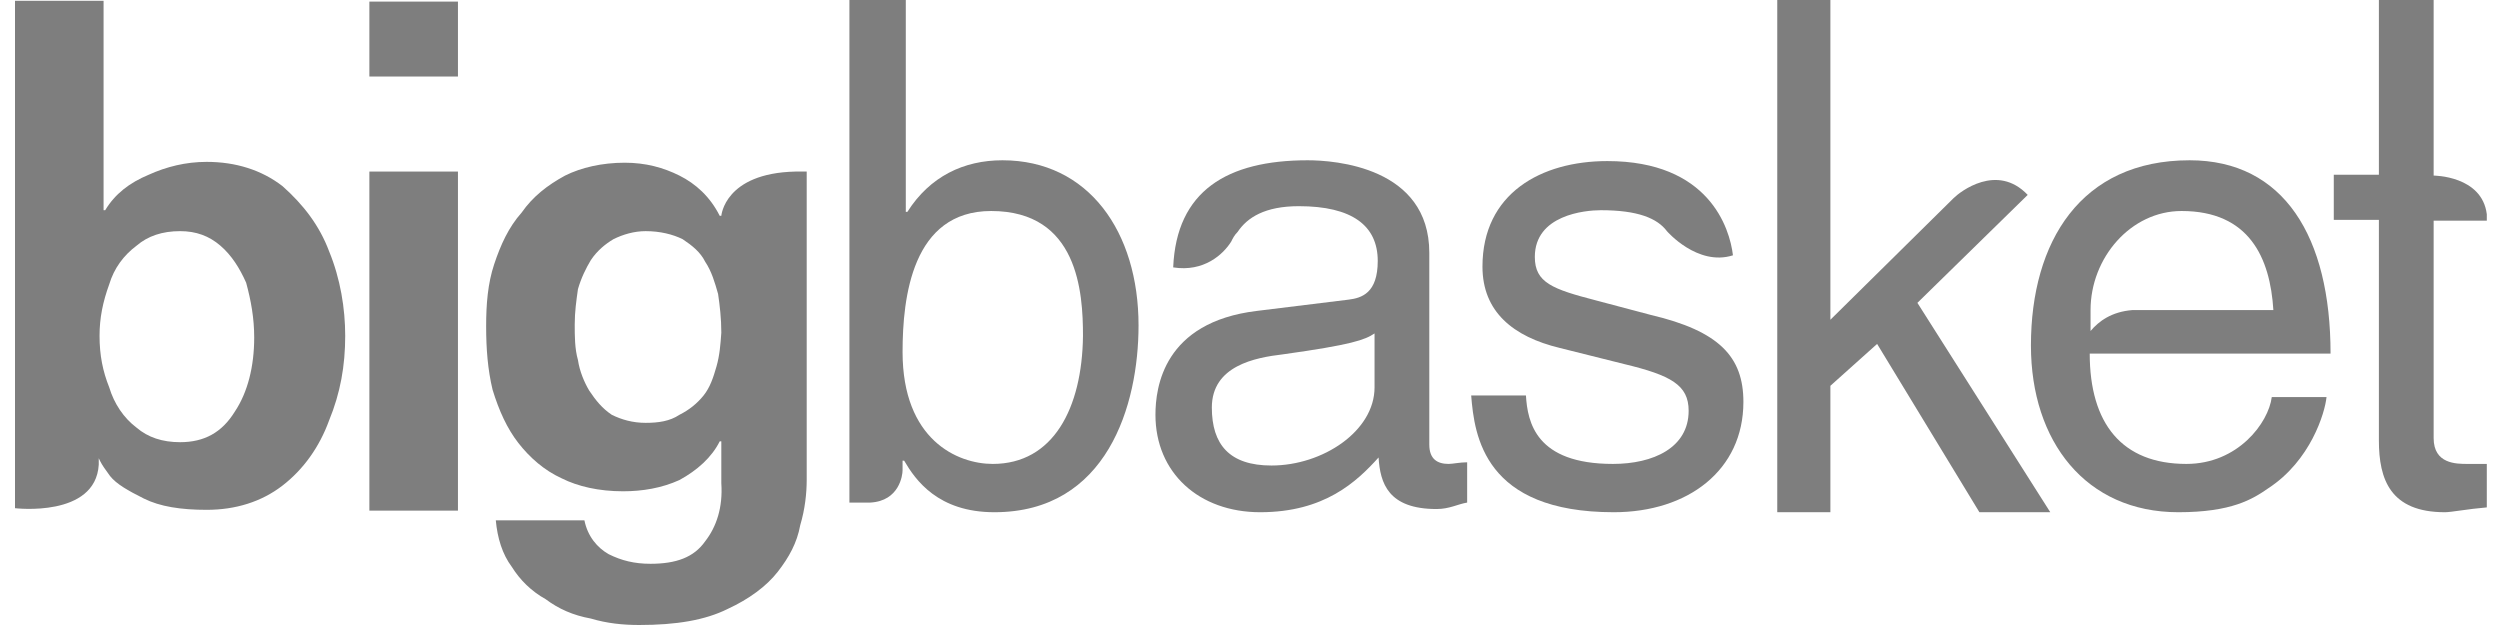 <svg width="72" height="18" viewBox="0 0 72 18" fill="none" xmlns="http://www.w3.org/2000/svg">
<path fill-rule="evenodd" clip-rule="evenodd" d="M6.764 11.853C6.393 12.456 5.883 12.735 5.187 12.735C4.676 12.735 4.259 12.595 3.934 12.317C3.563 12.039 3.285 11.621 3.146 11.157C2.96 10.693 2.867 10.229 2.867 9.673C2.867 9.162 2.96 8.698 3.146 8.188C3.285 7.724 3.563 7.353 3.934 7.075C4.259 6.796 4.676 6.657 5.187 6.657C5.651 6.657 6.022 6.796 6.347 7.075C6.671 7.353 6.903 7.724 7.089 8.142C7.228 8.652 7.321 9.162 7.321 9.719C7.321 10.554 7.135 11.296 6.764 11.853ZM9.478 7.237C9.2 6.495 8.736 5.892 8.133 5.358C7.53 4.894 6.787 4.662 5.952 4.662C5.349 4.662 4.792 4.802 4.282 5.033C3.725 5.265 3.308 5.59 3.03 6.054H2.983V0.023H0.432V14.636C0.432 14.636 2.751 14.915 2.844 13.384V13.198L2.89 13.291C2.937 13.384 3.03 13.523 3.169 13.709C3.354 13.941 3.679 14.126 4.143 14.358C4.607 14.59 5.21 14.683 5.952 14.683C6.787 14.683 7.53 14.451 8.133 13.987C8.736 13.523 9.2 12.874 9.478 12.108C9.803 11.319 9.942 10.531 9.942 9.673C9.942 8.884 9.803 8.026 9.478 7.237Z" fill="#7E7E7E"/>
<path fill-rule="evenodd" clip-rule="evenodd" d="M13.189 4.941V14.706H10.638V4.941H13.189ZM10.638 2.204V0.046H13.189V2.204H10.638Z" fill="#7E7E7E"/>
<path fill-rule="evenodd" clip-rule="evenodd" d="M20.635 10.554C20.542 10.879 20.449 11.157 20.264 11.389C20.078 11.621 19.846 11.807 19.568 11.946C19.29 12.131 18.965 12.178 18.594 12.178C18.223 12.178 17.898 12.085 17.619 11.946C17.341 11.76 17.156 11.528 16.97 11.25C16.831 11.018 16.692 10.693 16.645 10.368C16.552 10.044 16.552 9.673 16.552 9.348C16.552 8.977 16.599 8.652 16.645 8.327C16.738 8.003 16.877 7.724 17.016 7.492C17.202 7.214 17.434 7.028 17.666 6.889C17.944 6.75 18.269 6.657 18.594 6.657C19.011 6.657 19.382 6.75 19.661 6.889C19.939 7.075 20.171 7.26 20.31 7.539C20.496 7.817 20.589 8.142 20.681 8.466C20.728 8.791 20.774 9.162 20.774 9.58C20.751 9.905 20.728 10.229 20.635 10.554ZM20.774 6.216H20.728C20.449 5.66 20.032 5.289 19.568 5.057C19.104 4.825 18.594 4.686 17.991 4.686C17.341 4.686 16.738 4.825 16.274 5.057C15.764 5.335 15.346 5.66 15.022 6.124C14.65 6.541 14.418 7.052 14.233 7.608C14.047 8.165 14.001 8.768 14.001 9.394C14.001 10.044 14.047 10.647 14.187 11.227C14.372 11.83 14.604 12.34 14.929 12.758C15.254 13.175 15.671 13.546 16.181 13.778C16.645 14.01 17.248 14.149 17.944 14.149C18.501 14.149 19.058 14.057 19.568 13.825C20.078 13.546 20.496 13.175 20.728 12.711H20.774V13.918C20.821 14.613 20.635 15.17 20.31 15.588C19.985 16.052 19.475 16.237 18.733 16.237C18.269 16.237 17.898 16.144 17.527 15.959C17.202 15.773 16.924 15.448 16.831 14.985H14.279C14.326 15.495 14.465 15.959 14.743 16.33C14.975 16.701 15.3 17.026 15.717 17.258C16.089 17.536 16.506 17.722 17.016 17.814C17.48 17.953 17.944 18 18.408 18C19.475 18 20.31 17.861 20.96 17.536C21.563 17.258 22.073 16.887 22.398 16.469C22.723 16.052 22.955 15.634 23.047 15.124C23.186 14.66 23.233 14.196 23.233 13.825V4.941H22.908C20.867 4.987 20.774 6.216 20.774 6.216Z" fill="#7E7E7E"/>
<path fill-rule="evenodd" clip-rule="evenodd" d="M71.62 6.356V6.17C71.481 5.057 70.089 5.057 70.089 5.057V0H68.512V5.033H67.213V6.332H68.512V12.688C68.512 13.802 68.837 14.752 70.414 14.752C70.6 14.752 71.063 14.66 71.62 14.613V13.361H71.063C70.739 13.361 70.089 13.361 70.089 12.618V6.356H71.62Z" fill="#7E7E7E"/>
<path fill-rule="evenodd" clip-rule="evenodd" d="M58.398 5.613C57.517 4.686 56.45 5.521 56.264 5.706L52.715 9.209V0H51.185V14.752H52.715V11.111L54.061 9.905L57.007 14.752H59.048L55.221 8.722L58.398 5.613Z" fill="#7E7E7E"/>
<path fill-rule="evenodd" clip-rule="evenodd" d="M47.543 9.07L45.965 8.652C44.713 8.327 44.203 8.142 44.203 7.399C44.203 6.193 45.641 6.054 46.105 6.054C47.172 6.054 47.728 6.286 48.007 6.657C48.007 6.657 48.888 7.678 49.909 7.353C49.816 6.564 49.213 4.639 46.29 4.639C44.388 4.639 42.695 5.567 42.695 7.678C42.695 8.977 43.576 9.696 44.922 10.021L46.777 10.485C48.123 10.809 48.633 11.088 48.633 11.83C48.633 12.897 47.612 13.361 46.453 13.361C44.226 13.361 43.994 12.155 43.947 11.389H42.37C42.463 12.549 42.741 14.752 46.476 14.752C48.61 14.752 50.21 13.546 50.21 11.575C50.21 10.276 49.514 9.533 47.543 9.07Z" fill="#7E7E7E"/>
<path fill-rule="evenodd" clip-rule="evenodd" d="M62.829 6.077C64.777 6.077 65.38 7.423 65.473 8.93H61.414C60.811 8.977 60.44 9.255 60.208 9.533V8.93C60.208 7.423 61.367 6.077 62.829 6.077ZM62.968 13.361C61.112 13.361 60.184 12.201 60.184 10.183H67.12C67.12 6.82 65.775 4.616 63.061 4.616C59.929 4.616 58.491 6.959 58.491 9.951C58.491 12.711 60.069 14.752 62.736 14.752C64.267 14.752 64.87 14.381 65.334 14.057C66.54 13.268 66.958 11.899 67.004 11.435H65.427C65.334 12.178 64.453 13.361 62.968 13.361Z" fill="#7E7E7E"/>
<path fill-rule="evenodd" clip-rule="evenodd" d="M39.587 11.157C39.587 12.41 38.102 13.407 36.618 13.407C35.411 13.407 34.901 12.804 34.901 11.737C34.901 10.531 36.154 10.299 36.942 10.206C38.937 9.928 39.308 9.789 39.587 9.603V11.157ZM41.721 13.361C41.396 13.361 41.164 13.222 41.164 12.804V7.283C41.164 4.802 38.427 4.616 37.661 4.616C35.342 4.616 33.88 5.497 33.788 7.701C34.669 7.84 35.226 7.33 35.458 6.959C35.504 6.866 35.55 6.773 35.643 6.68C35.922 6.263 36.432 5.938 37.406 5.938C38.937 5.938 39.679 6.495 39.679 7.515C39.679 8.443 39.215 8.582 38.844 8.629L36.2 8.954C33.509 9.278 33.277 11.157 33.277 11.946C33.277 13.616 34.53 14.752 36.293 14.752C38.148 14.752 39.076 13.871 39.703 13.175C39.749 13.918 39.981 14.66 41.373 14.66C41.744 14.66 41.976 14.521 42.254 14.474V13.314C42.045 13.314 41.837 13.361 41.721 13.361Z" fill="#7E7E7E"/>
<path fill-rule="evenodd" clip-rule="evenodd" d="M28.592 13.361C27.571 13.361 25.994 12.665 25.994 10.137C25.994 8.559 26.272 6.077 28.545 6.077C31.05 6.077 31.19 8.42 31.19 9.673C31.166 11.76 30.331 13.361 28.592 13.361ZM28.87 4.616C27.757 4.616 26.782 5.08 26.133 6.101H26.087V0H24.463V14.474H25.066C25.901 14.428 25.994 13.685 25.994 13.546V13.268H26.04C26.365 13.825 27.014 14.752 28.638 14.752C31.886 14.752 32.79 11.668 32.79 9.371C32.79 6.68 31.352 4.616 28.87 4.616Z" fill="#7E7E7E"/>
</svg>
